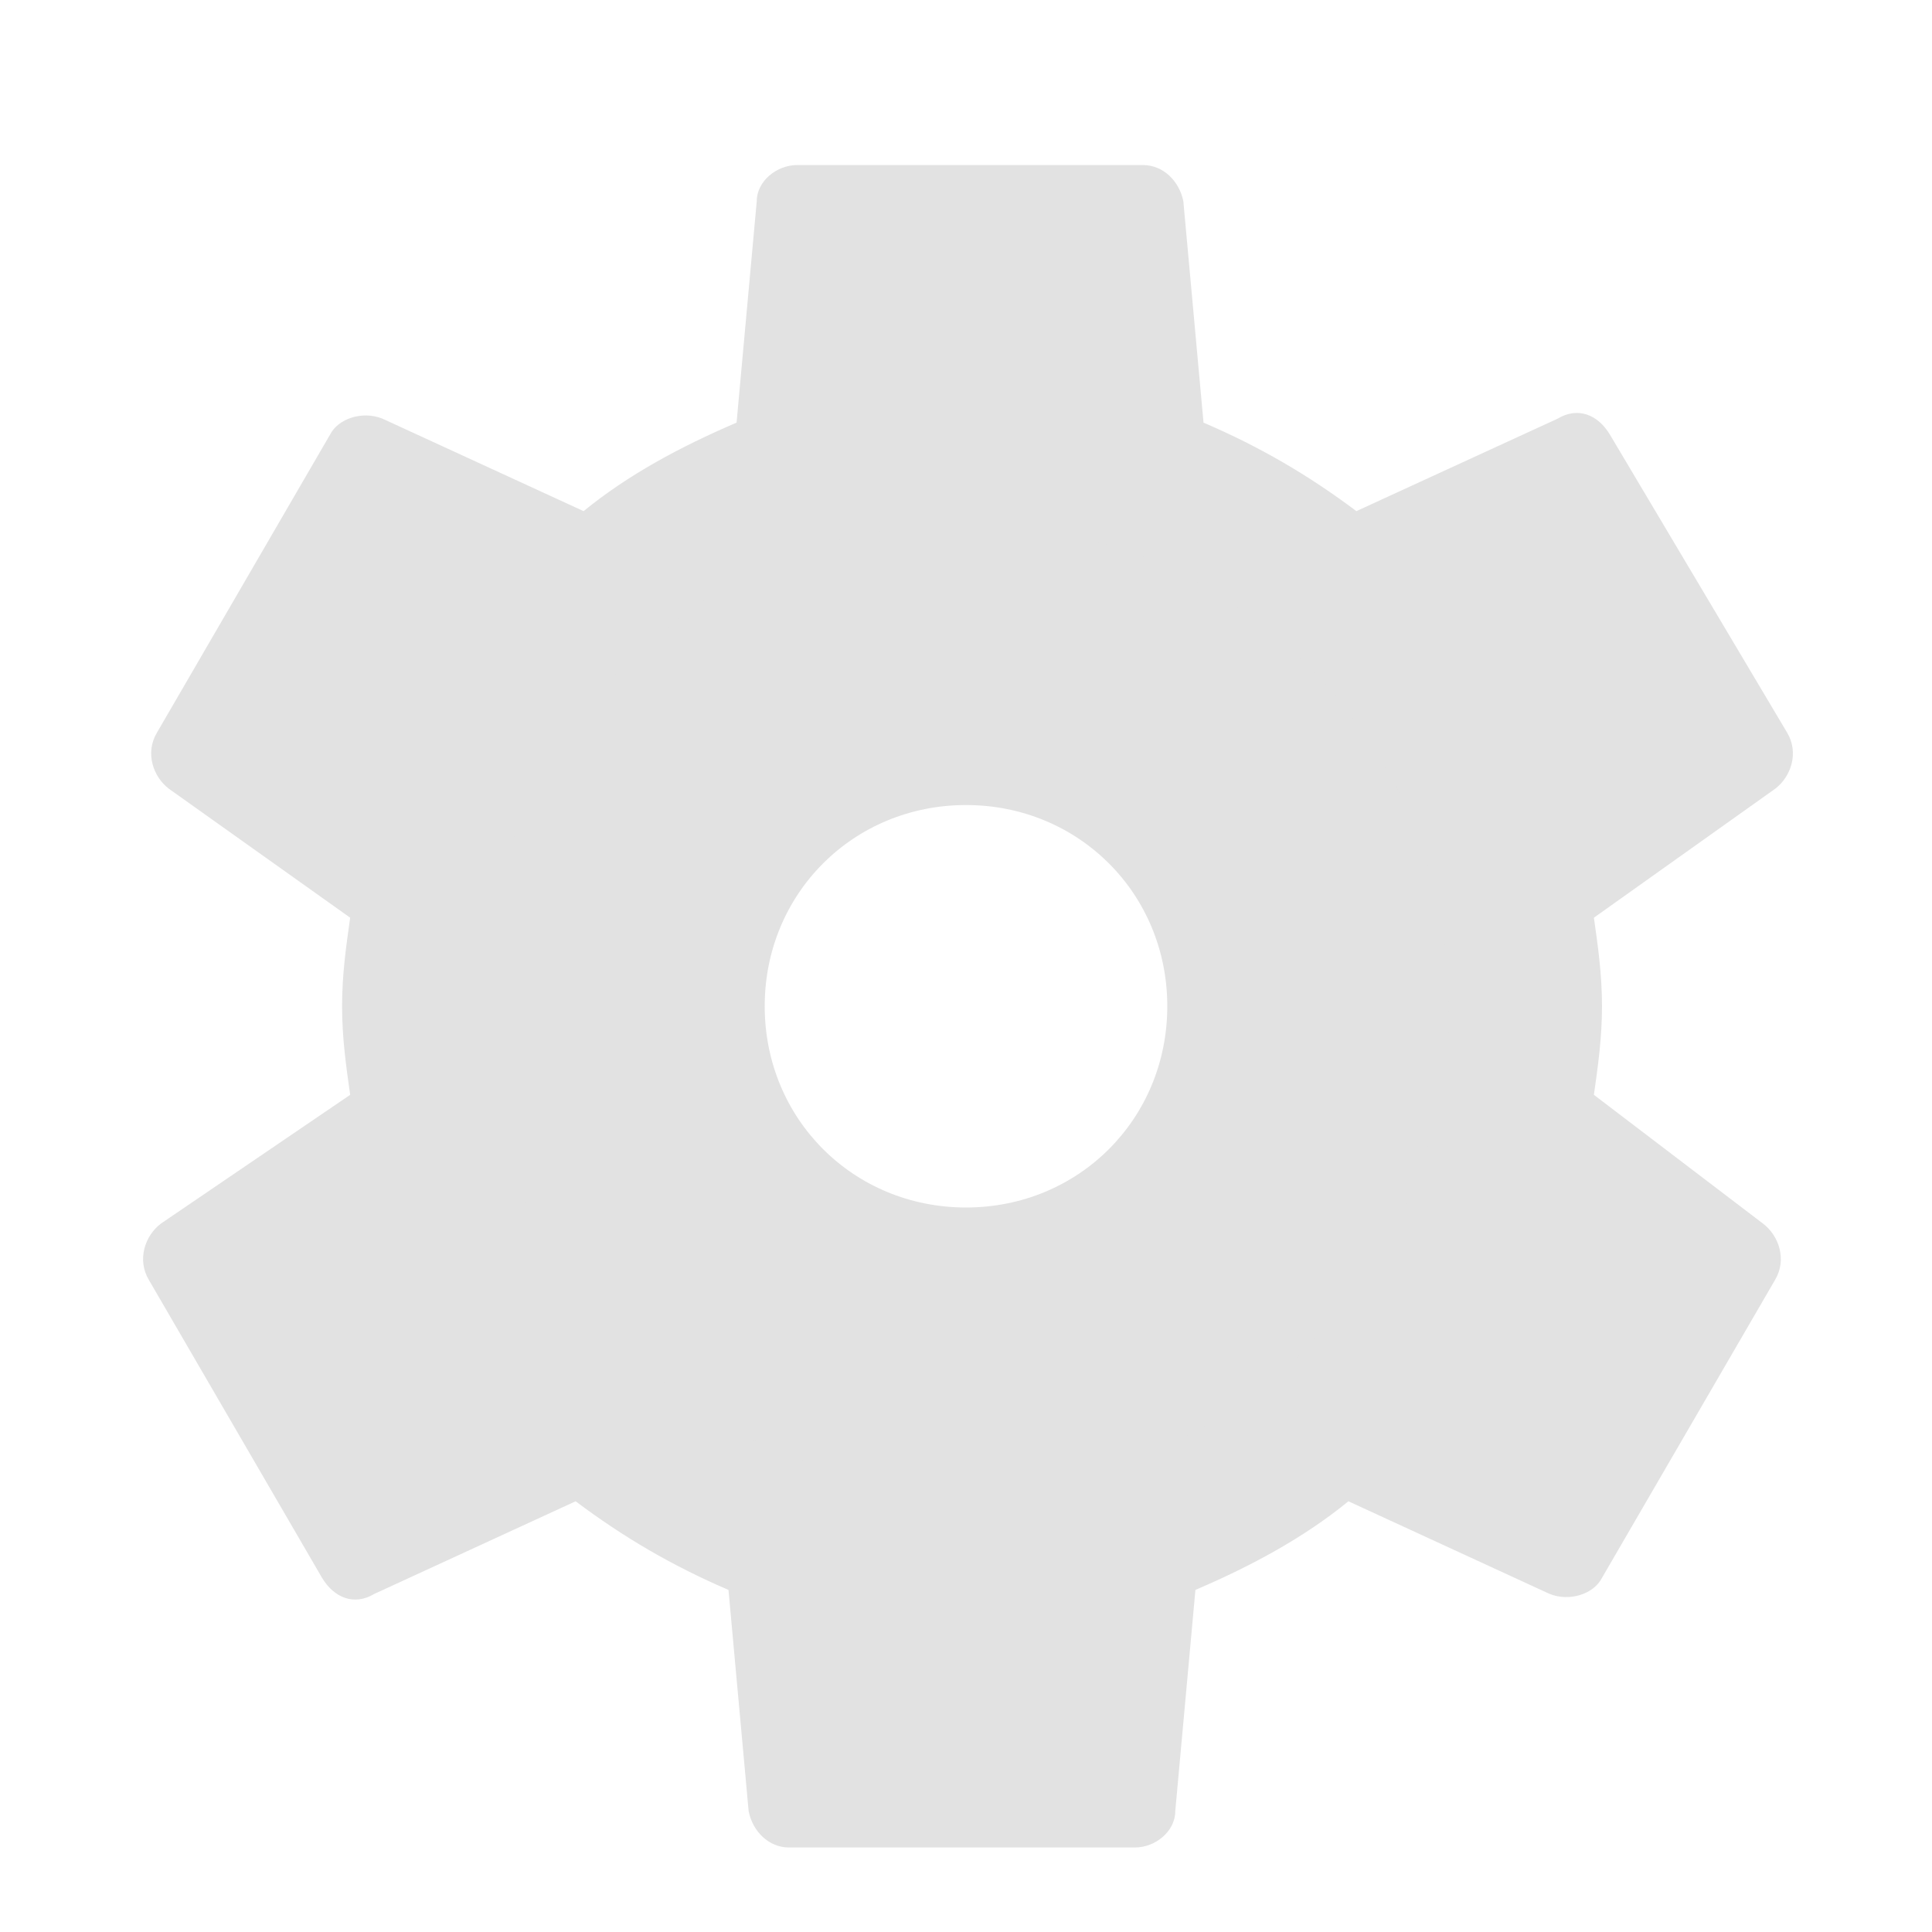 <svg width="16" height="16" viewBox="0 0 16 16" fill="none" xmlns="http://www.w3.org/2000/svg">
<path d="M13.2 9.067C13.233 8.833 13.267 8.6 13.267 8.333C13.267 8.067 13.233 7.833 13.2 7.6L14.7 6.533C14.833 6.433 14.9 6.233 14.8 6.067L13.333 3.6C13.233 3.433 13.067 3.367 12.9 3.467L11.233 4.233C10.833 3.933 10.433 3.7 9.967 3.5L9.8 1.667C9.767 1.5 9.633 1.367 9.467 1.367H6.6C6.433 1.367 6.267 1.5 6.267 1.667L6.1 3.5C5.633 3.7 5.2 3.933 4.833 4.233L3.167 3.467C3 3.4 2.8 3.467 2.733 3.6L1.3 6.067C1.2 6.233 1.267 6.433 1.4 6.533L2.9 7.6C2.867 7.833 2.833 8.067 2.833 8.333C2.833 8.6 2.867 8.833 2.9 9.067L1.333 10.133C1.2 10.233 1.133 10.433 1.233 10.6L2.667 13.067C2.767 13.233 2.933 13.3 3.1 13.2L4.767 12.433C5.167 12.733 5.567 12.967 6.033 13.167L6.2 15C6.233 15.167 6.367 15.3 6.533 15.3H9.4C9.567 15.3 9.733 15.167 9.733 15L9.9 13.167C10.367 12.967 10.8 12.733 11.167 12.433L12.833 13.2C13 13.267 13.2 13.2 13.267 13.067L14.7 10.6C14.8 10.433 14.733 10.233 14.6 10.133L13.2 9.067ZM8 11.667C6.167 11.667 4.667 10.167 4.667 8.333C4.667 6.5 6.167 5 8 5C9.833 5 11.333 6.5 11.333 8.333C11.333 10.167 9.833 11.667 8 11.667Z" fill="#E2E2E2"/>
<path d="M8 4.333C5.8 4.333 4 6.133 4 8.333C4 10.533 5.8 12.333 8 12.333C10.2 12.333 12 10.533 12 8.333C12 6.133 10.2 4.333 8 4.333ZM8 10C7.067 10 6.333 9.267 6.333 8.333C6.333 7.4 7.067 6.667 8 6.667C8.933 6.667 9.667 7.4 9.667 8.333C9.667 9.267 8.933 10 8 10Z" fill="#E2E2E2"/>
</svg>
